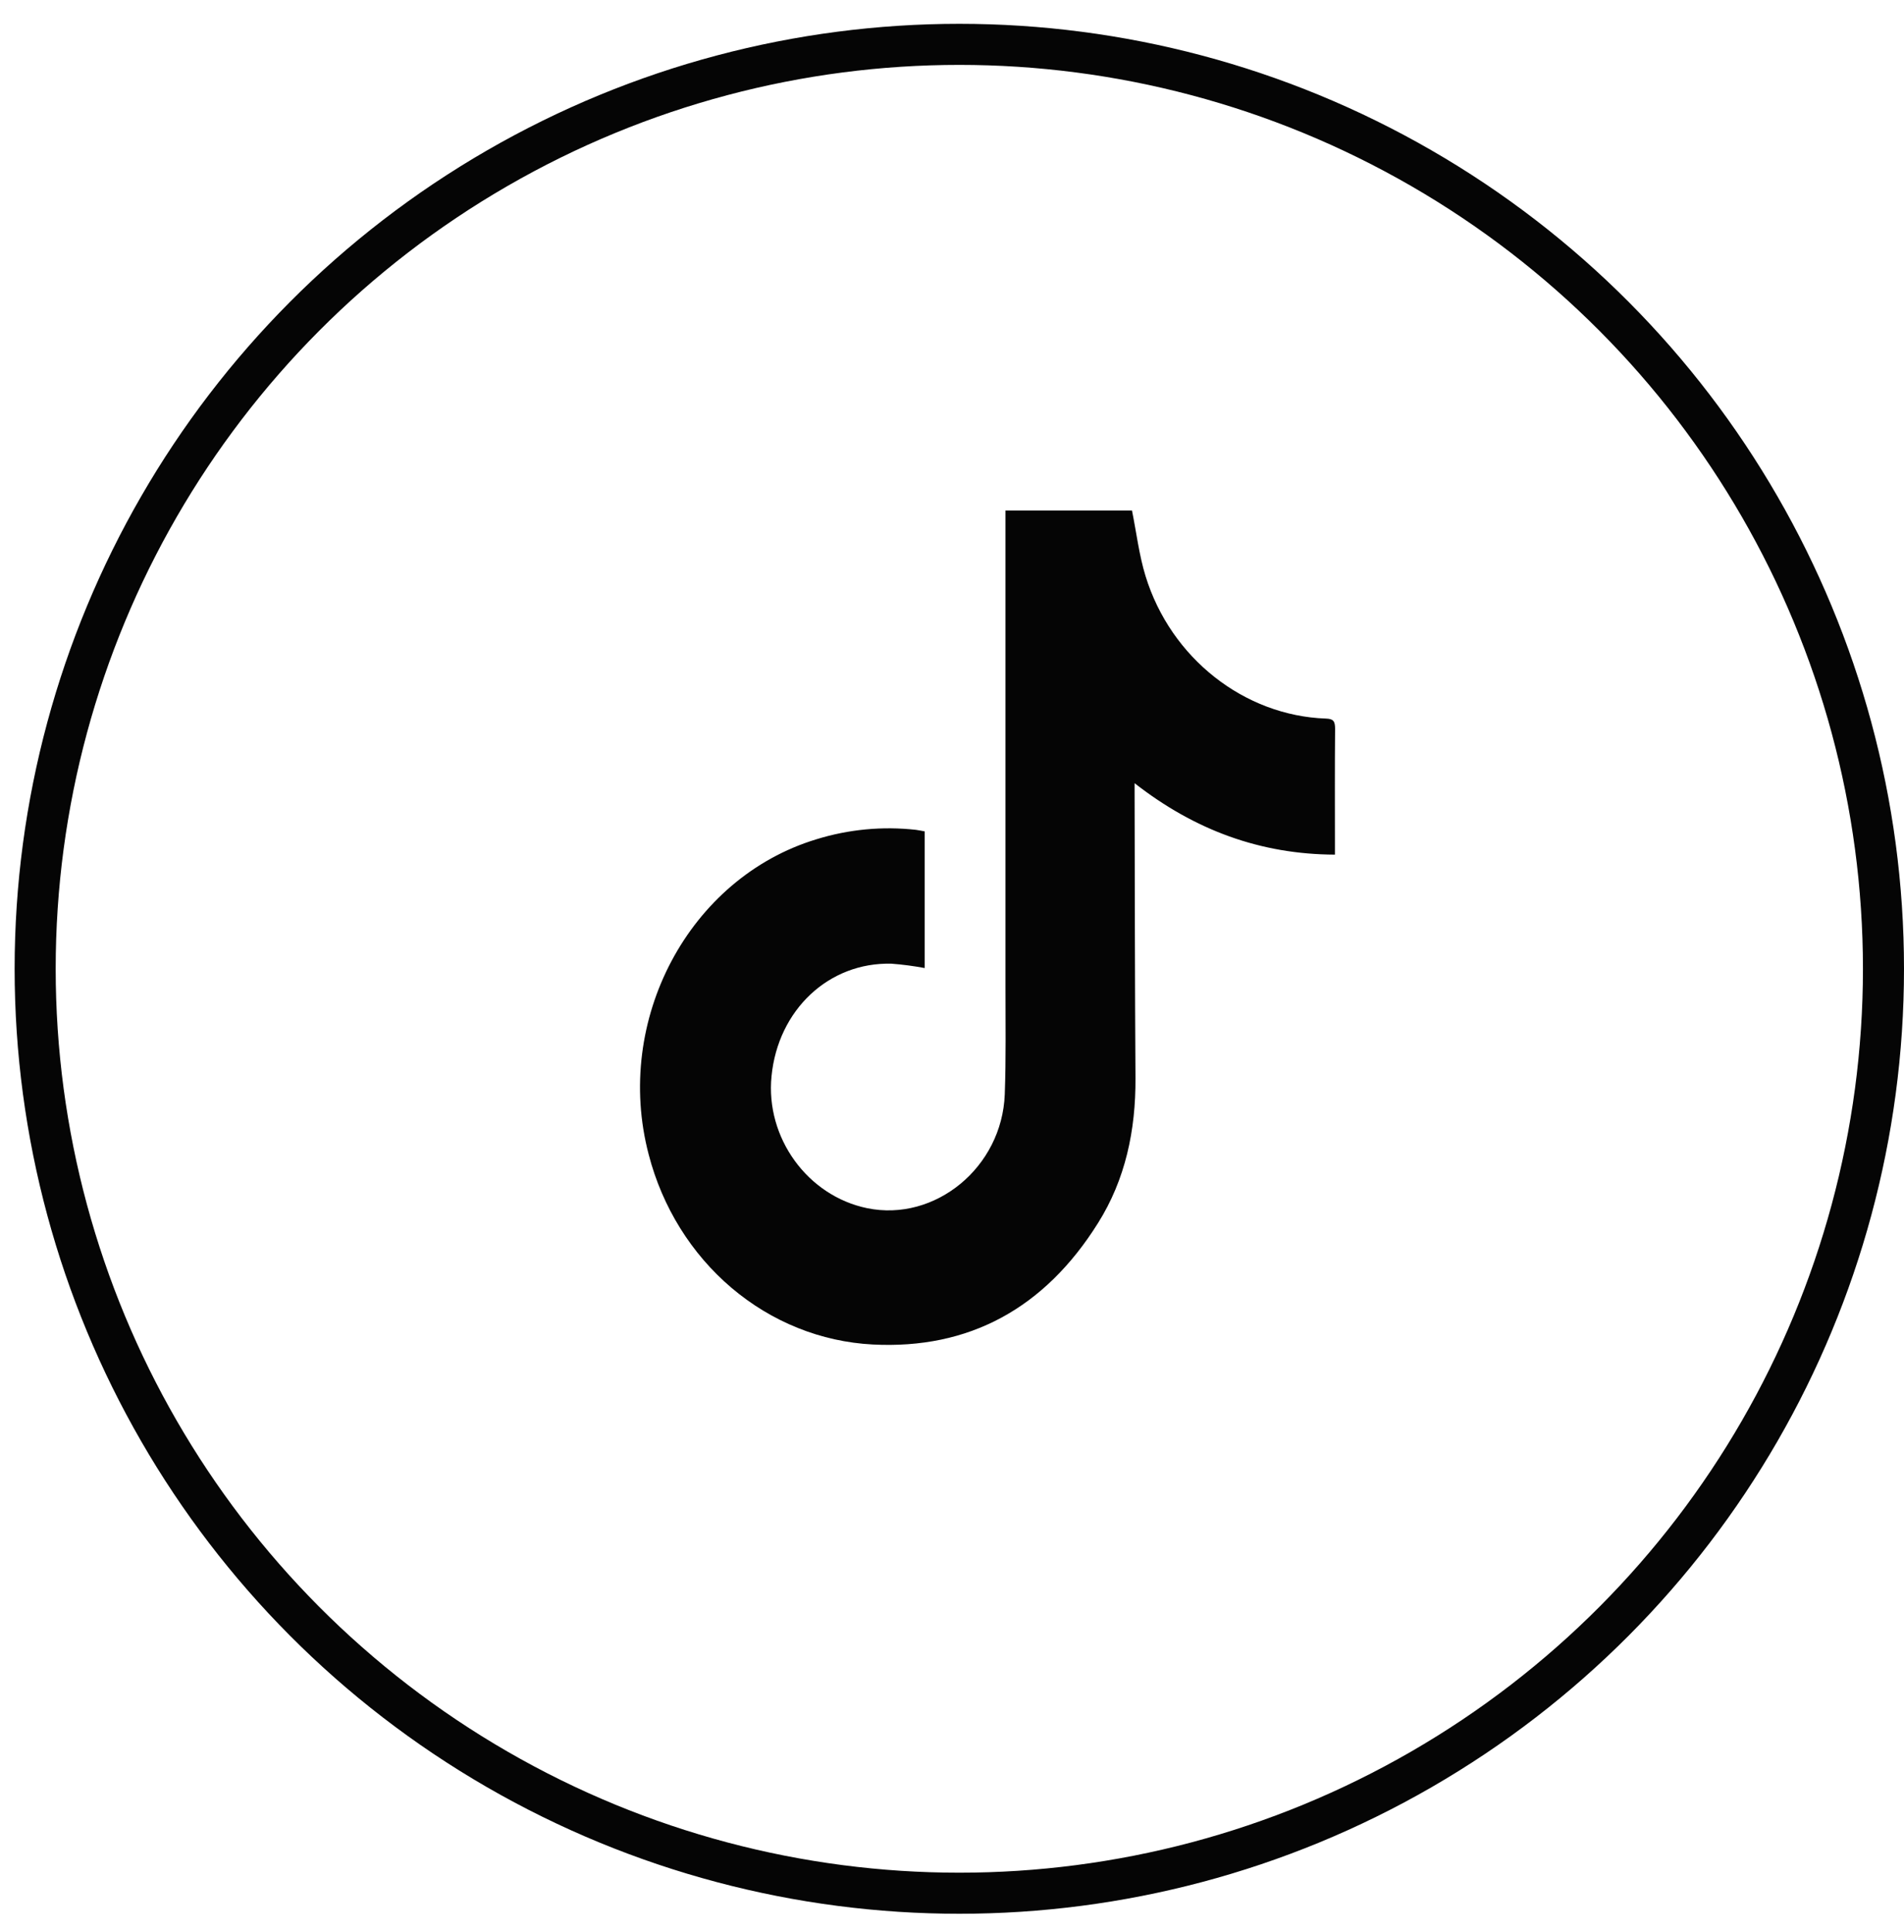<?xml version="1.0" encoding="UTF-8"?> <svg xmlns="http://www.w3.org/2000/svg" width="69" height="70" viewBox="0 0 69 70" fill="none"><circle cx="34.765" cy="35.098" r="33.491" stroke="#050505" stroke-width="1.488"></circle><path d="M33.511 30.119V35.071C33.113 34.997 32.712 34.944 32.308 34.913C30.034 34.855 28.196 36.587 27.96 38.988C27.735 41.218 29.264 43.324 31.422 43.77C33.886 44.279 36.314 42.291 36.412 39.646C36.46 38.335 36.437 37.022 36.438 35.709C36.438 30.106 36.438 24.503 36.438 18.899V18.496H41.023C41.186 19.306 41.281 20.113 41.515 20.874C42.43 23.845 45.091 25.928 48.047 26.033C48.315 26.041 48.383 26.121 48.383 26.403C48.37 27.803 48.377 29.204 48.377 30.606V30.962C45.681 30.952 43.299 30.079 41.117 28.374V28.73C41.126 32.169 41.127 35.616 41.149 39.06C41.161 40.95 40.783 42.736 39.789 44.314C37.856 47.398 35.117 48.892 31.621 48.709C29.755 48.611 27.967 47.892 26.51 46.657C25.054 45.422 24.003 43.733 23.509 41.83C22.228 36.959 24.969 31.806 29.586 30.406C30.756 30.044 31.983 29.928 33.195 30.064C33.295 30.076 33.395 30.101 33.511 30.119Z" fill="#050505"></path></svg> 